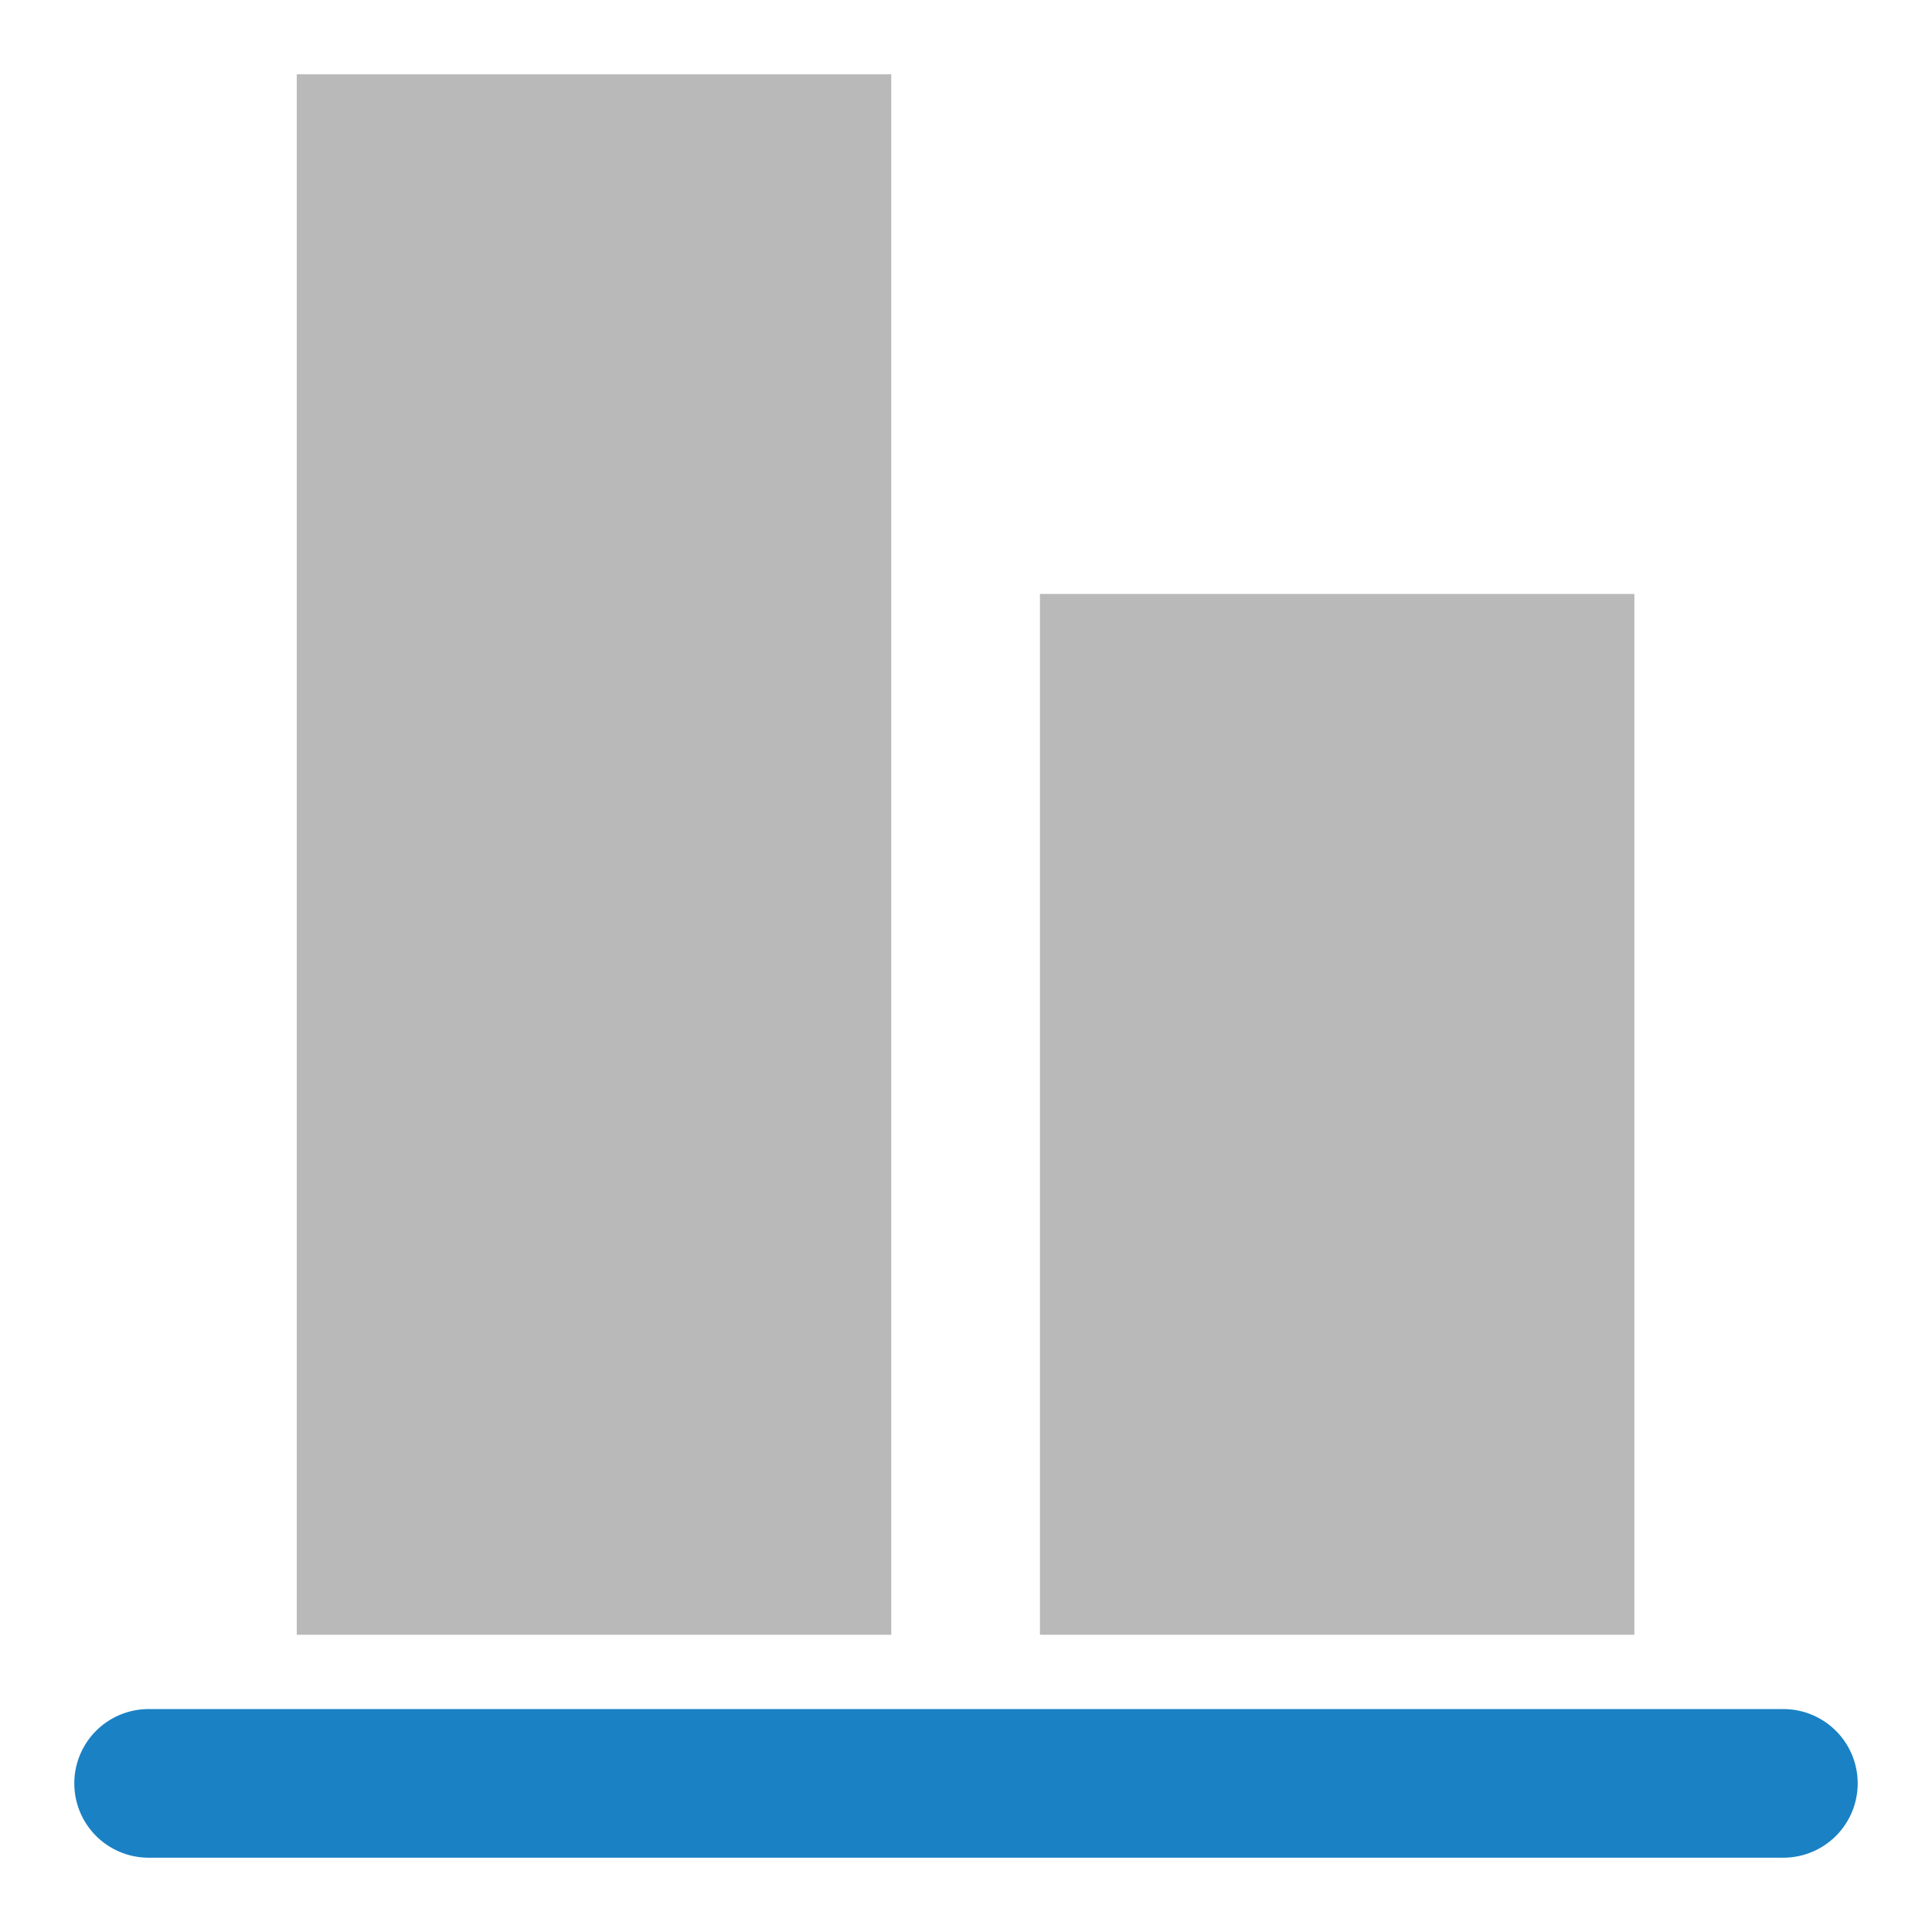 <svg id="Слой_1" data-name="Слой 1"
  xmlns:cc="http://creativecommons.org/ns#"
  xmlns:rdf="http://www.w3.org/1999/02/22-rdf-syntax-ns#"
  xmlns="http://www.w3.org/2000/svg" viewBox="0 0 26 26">
  <defs>
    <style>.cls-1{fill:#b9b9b9;}.cls-2{fill:#1a81c4;}</style>
  </defs>
  <title>align_items_bottom</title>
  <rect class="cls-1" x="10.991" y="10.997" width="14.007" height="8" transform="translate(2.998 32.991) rotate(-90)"/>
  <rect class="cls-1" x="-2.506" y="7.5" width="21" height="8" transform="translate(-3.506 19.494) rotate(-90)"/>
  <path class="cls-2" d="M24,25H2a1,1,0,0,1,0-2H24a1,1,0,0,1,0,2Z"/>
</svg>